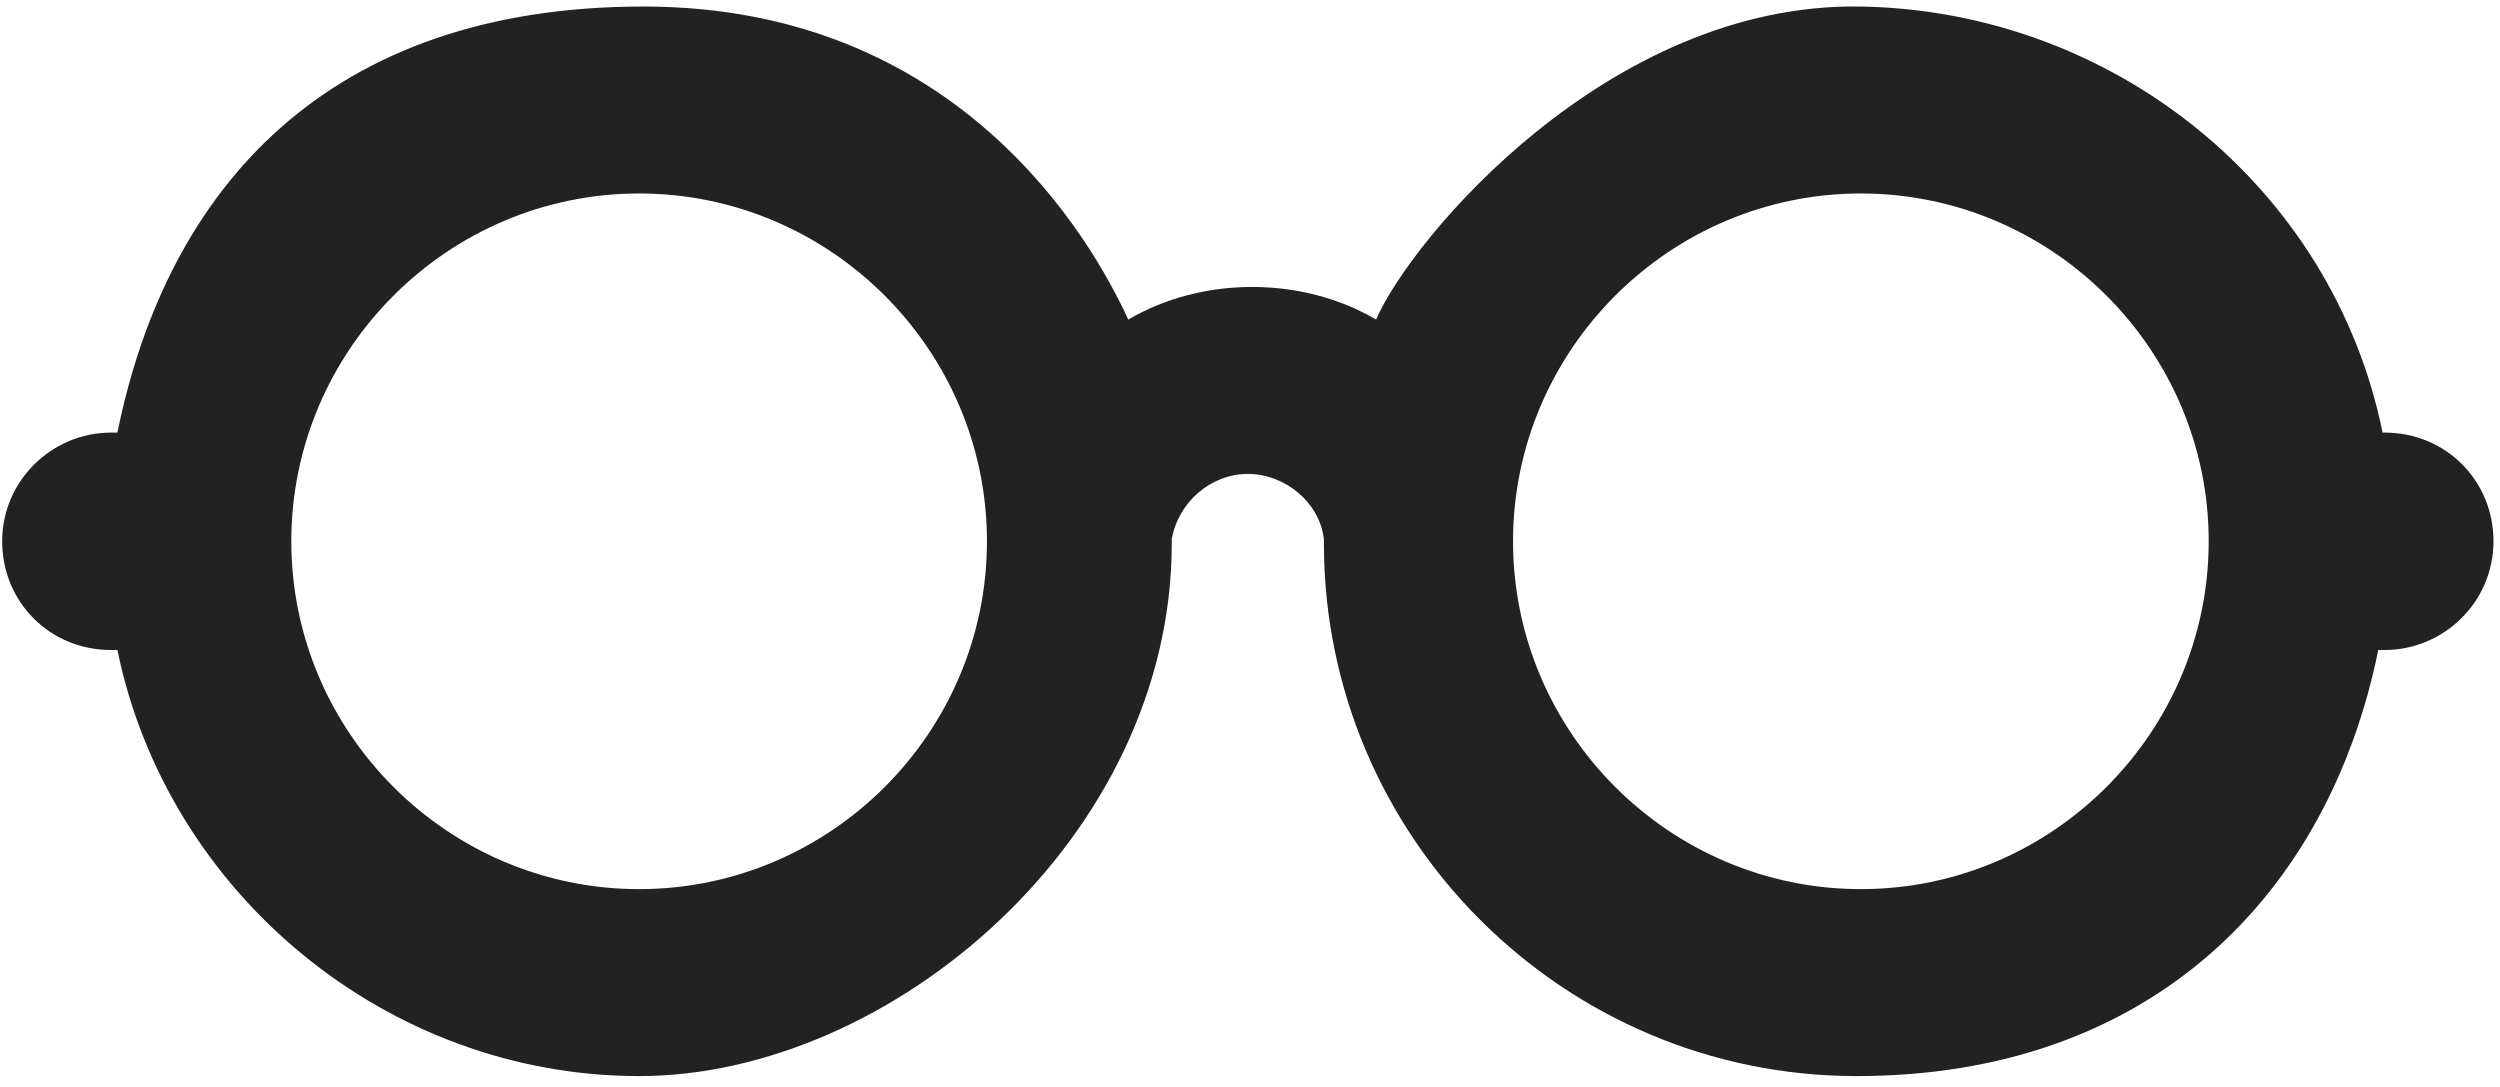 <?xml version="1.0" encoding="UTF-8"?>
<svg id="_レイヤー_1" data-name="レイヤー 1" xmlns="http://www.w3.org/2000/svg" width="115" height="50" version="1.1" viewBox="0 0 115 50">
  <defs>
    <style>
      .cls-1 {
        fill: #222;
        stroke-width: 0px;
      }
    </style>
  </defs>
  <path class="cls-1" d="M109.9,19.9h-.3C107.3,8.6,97.2.5,85.6.3s-20.7,10.7-22.3,14.4c-1.7-1-3.7-1.5-5.7-1.5s-4,.5-5.7,1.5c-1.7-3.7-7.8-14.4-22.3-14.4S7.7,8.6,5.4,19.9h-.3C2.4,19.9.1,22.1.1,24.9s2.2,5,5,5h.3c2.3,11.2,12.4,19.6,24,19.6s24.5-11,24.5-24.5,0-.2,0-.2c.3-1.7,1.8-3,3.5-3s3.3,1.3,3.5,3c0,0,0,.2,0,.2,0,13.5,11,24.5,24.5,24.5s21.7-8.3,24-19.6h.3c2.7,0,5-2.2,5-5s-2.2-5-5-5ZM29.4,40.9c-8.8,0-16-7.2-16-16s7.2-16,16-16,16,7.2,16,16-7.2,16-16,16ZM85.6,40.9c-8.8,0-16-7.2-16-16s7.2-16,16-16,16,7.2,16,16-7.2,16-16,16Z"/>
</svg>